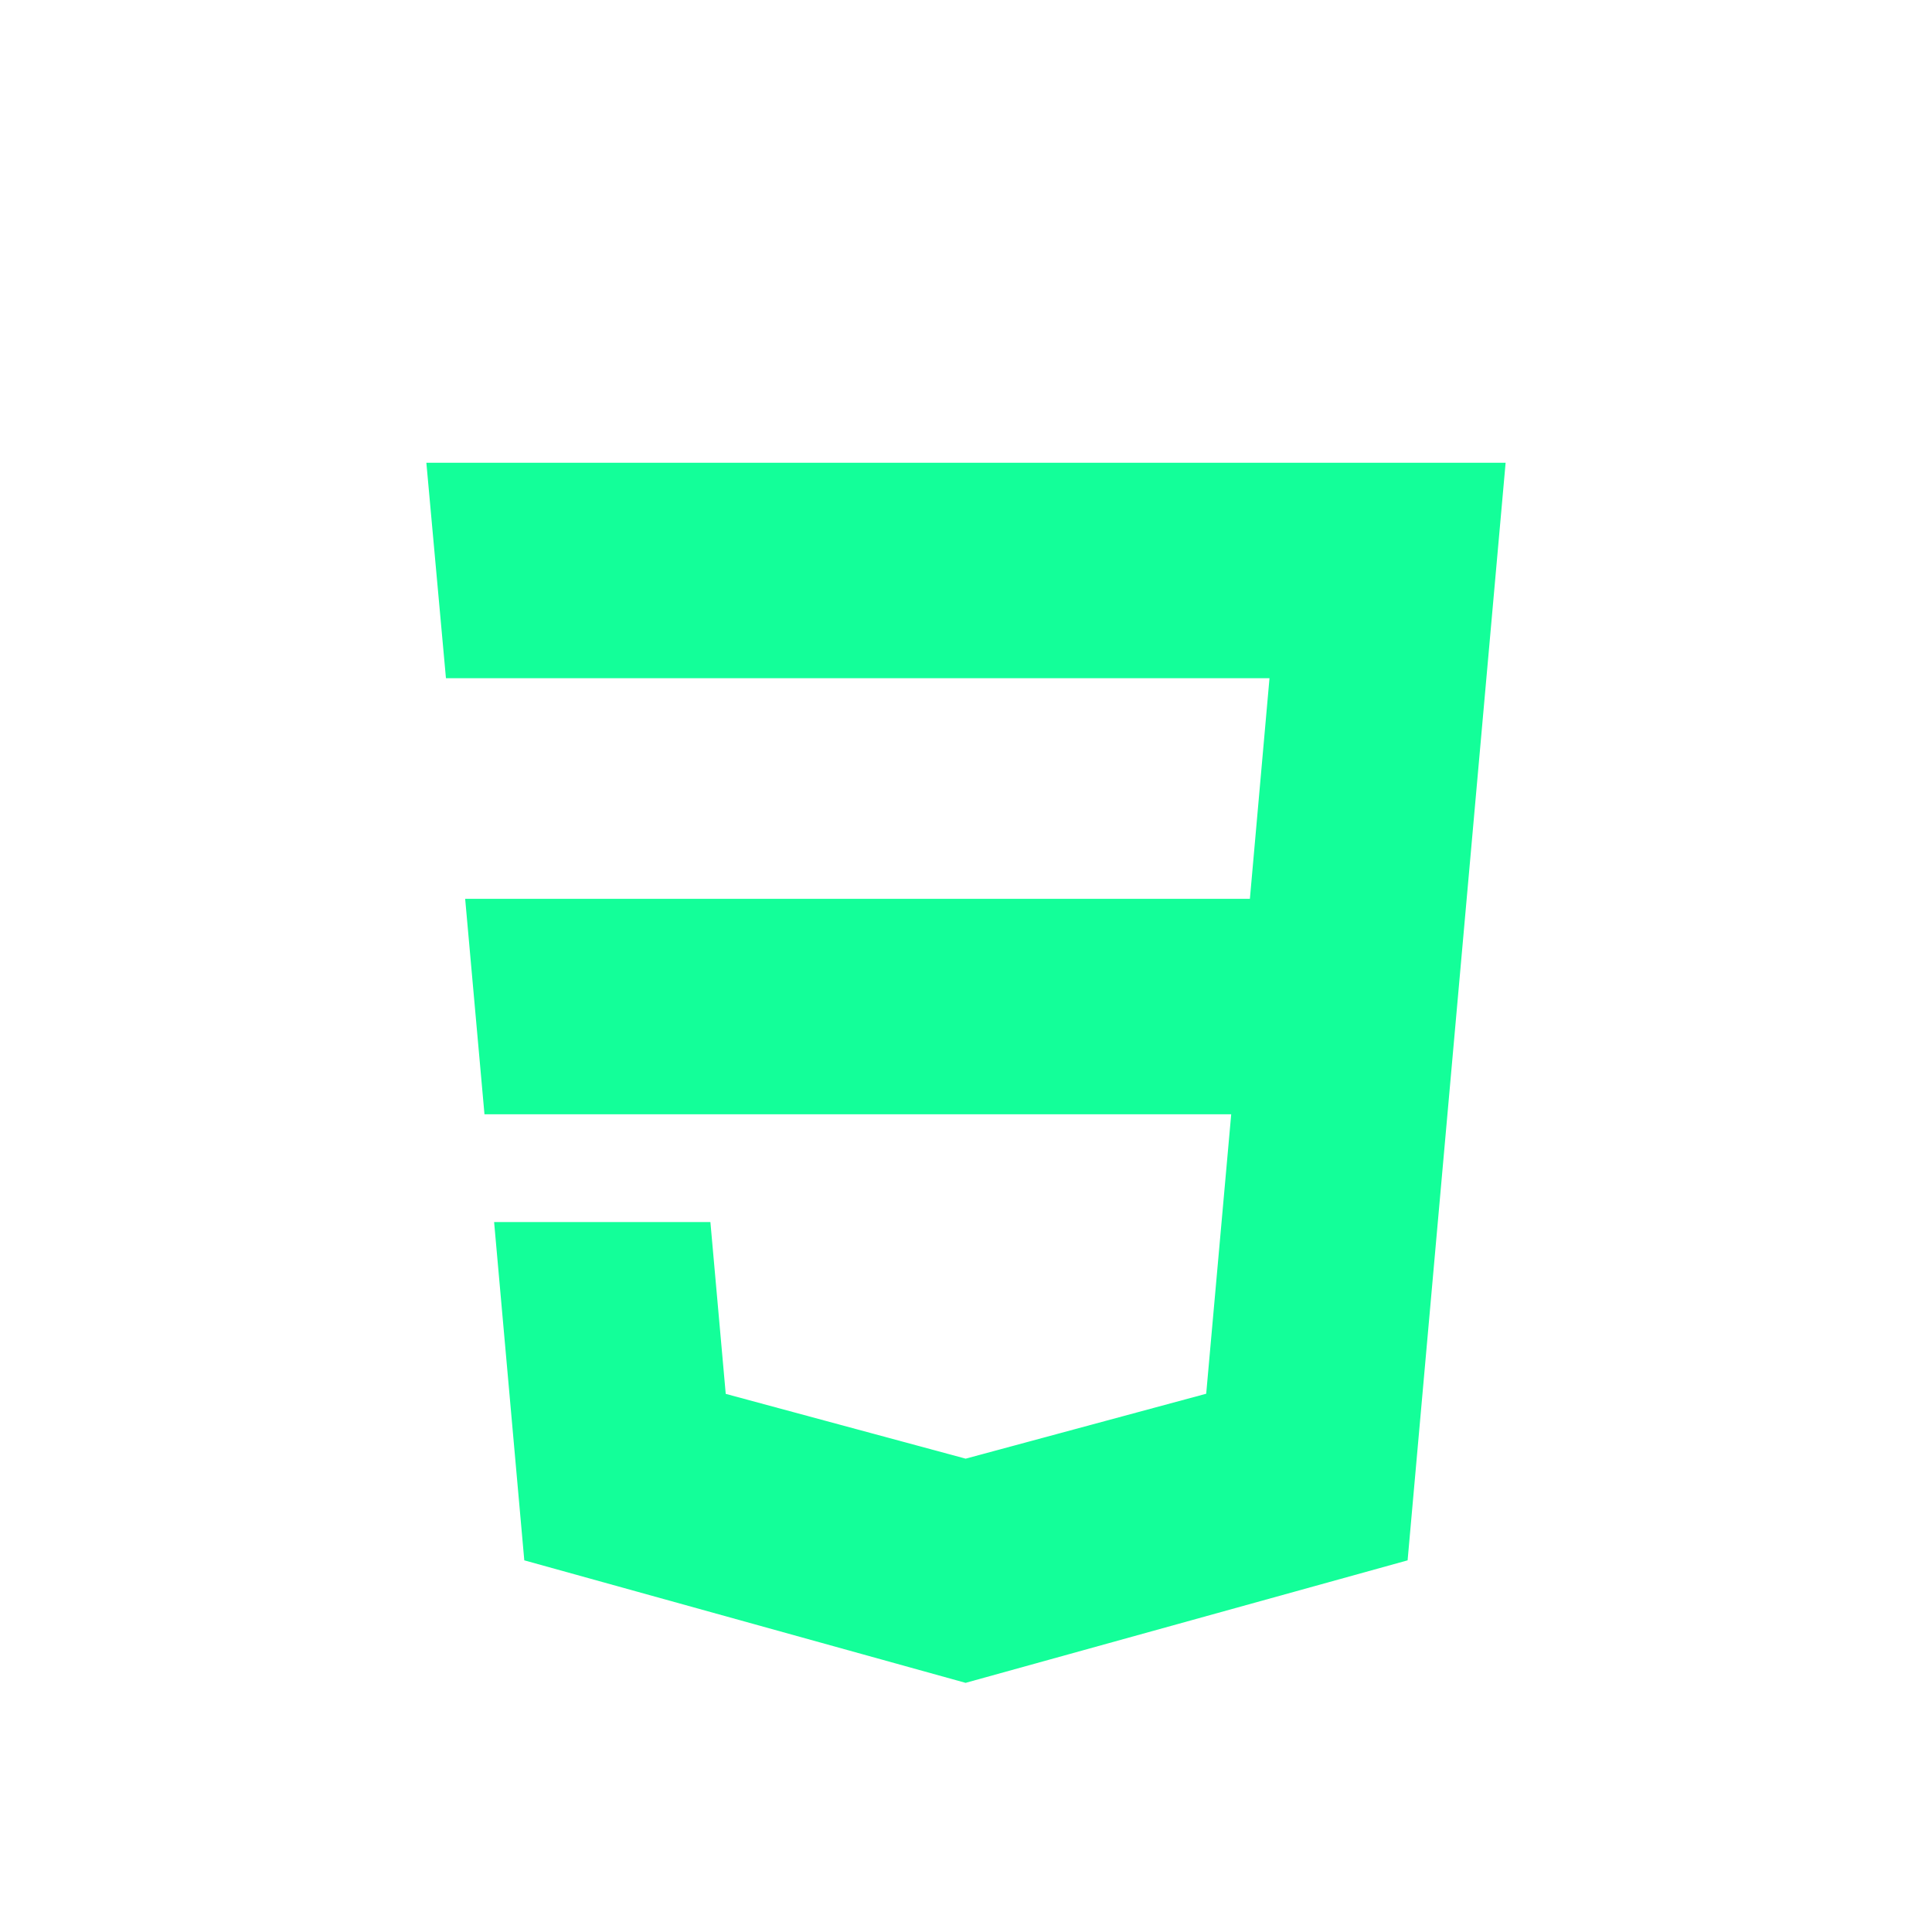 <svg id="Capa_1" enable-background="new 0 0 512 512" height="512" viewBox="0 0 512 512" width="512" xmlns="http://www.w3.org/2000/svg"><g><path d="m373.03 413.507-116.86 32.387v.01l-.262.073-116.964-32.47-8-89.654h26.418 30.901l4.065 45.539 63.592 17.171.053-.014v-.005l63.684-17.188 6.628-74.054h-197.892l-5.118-57.099h207.961l5.196-58.47h-218.249l-5.191-57.1h286.016z" fill="#13FF99"/></g></svg>